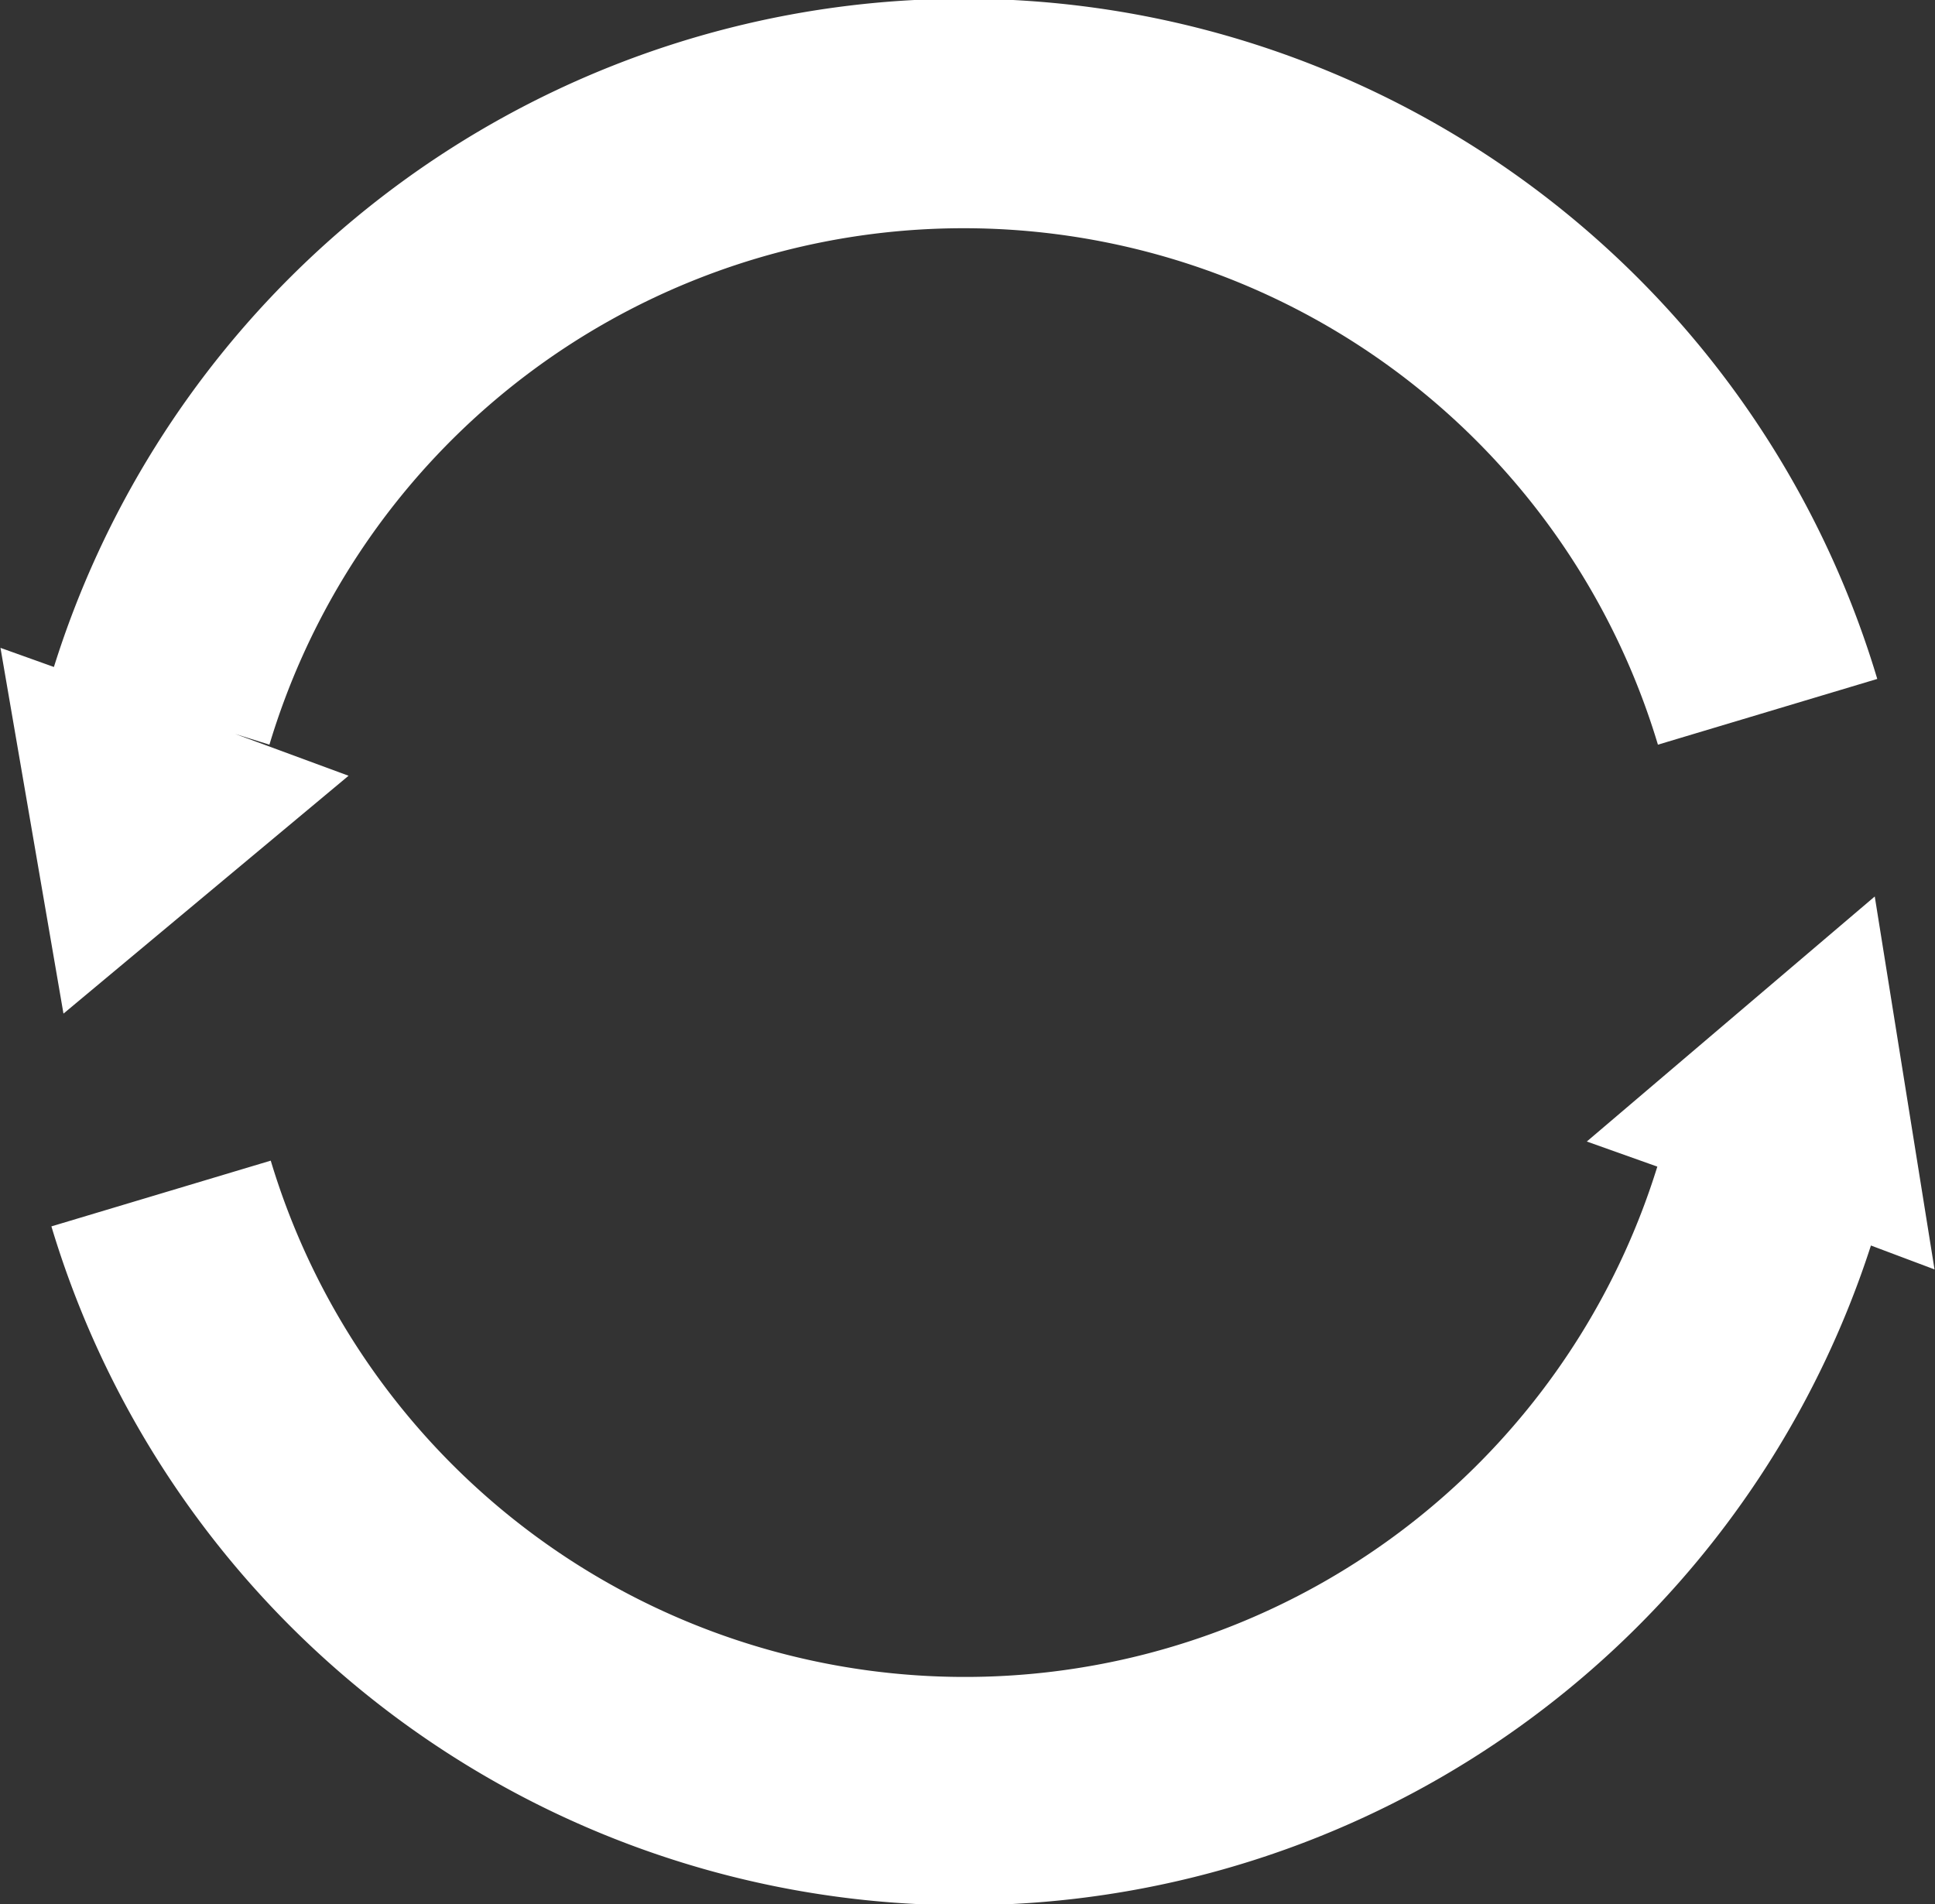 <svg xmlns="http://www.w3.org/2000/svg" width="16.188" height="15.93" viewBox="0 0 16.188 15.93">
  <rect x="0" y="0" width="16.188" height="15.93" fill="#333333" stroke="none"/>
  <defs>
    <style>
      .cls-1 {
        fill: #fff;
        fill-rule: evenodd;
      }
    </style>
  </defs>
  <path id="shuaxweinimg1" class="cls-1" d="M325.437,5733.39l2.385-1.99-0.949-.35,0.287,0.09a6.064,6.064,0,0,1,11.616,0l1.835-.55a7.977,7.977,0,0,0-15.254-.1l-0.447-.16Zm15.653,2.14-0.5-3.12-2.409,2.05,0.59,0.21a6.064,6.064,0,0,1-11.6-.05l-1.835.55a7.973,7.973,0,0,0,15.222.16Zm0,0" transform="translate(-324.906 -5724.91)"/>
</svg>
